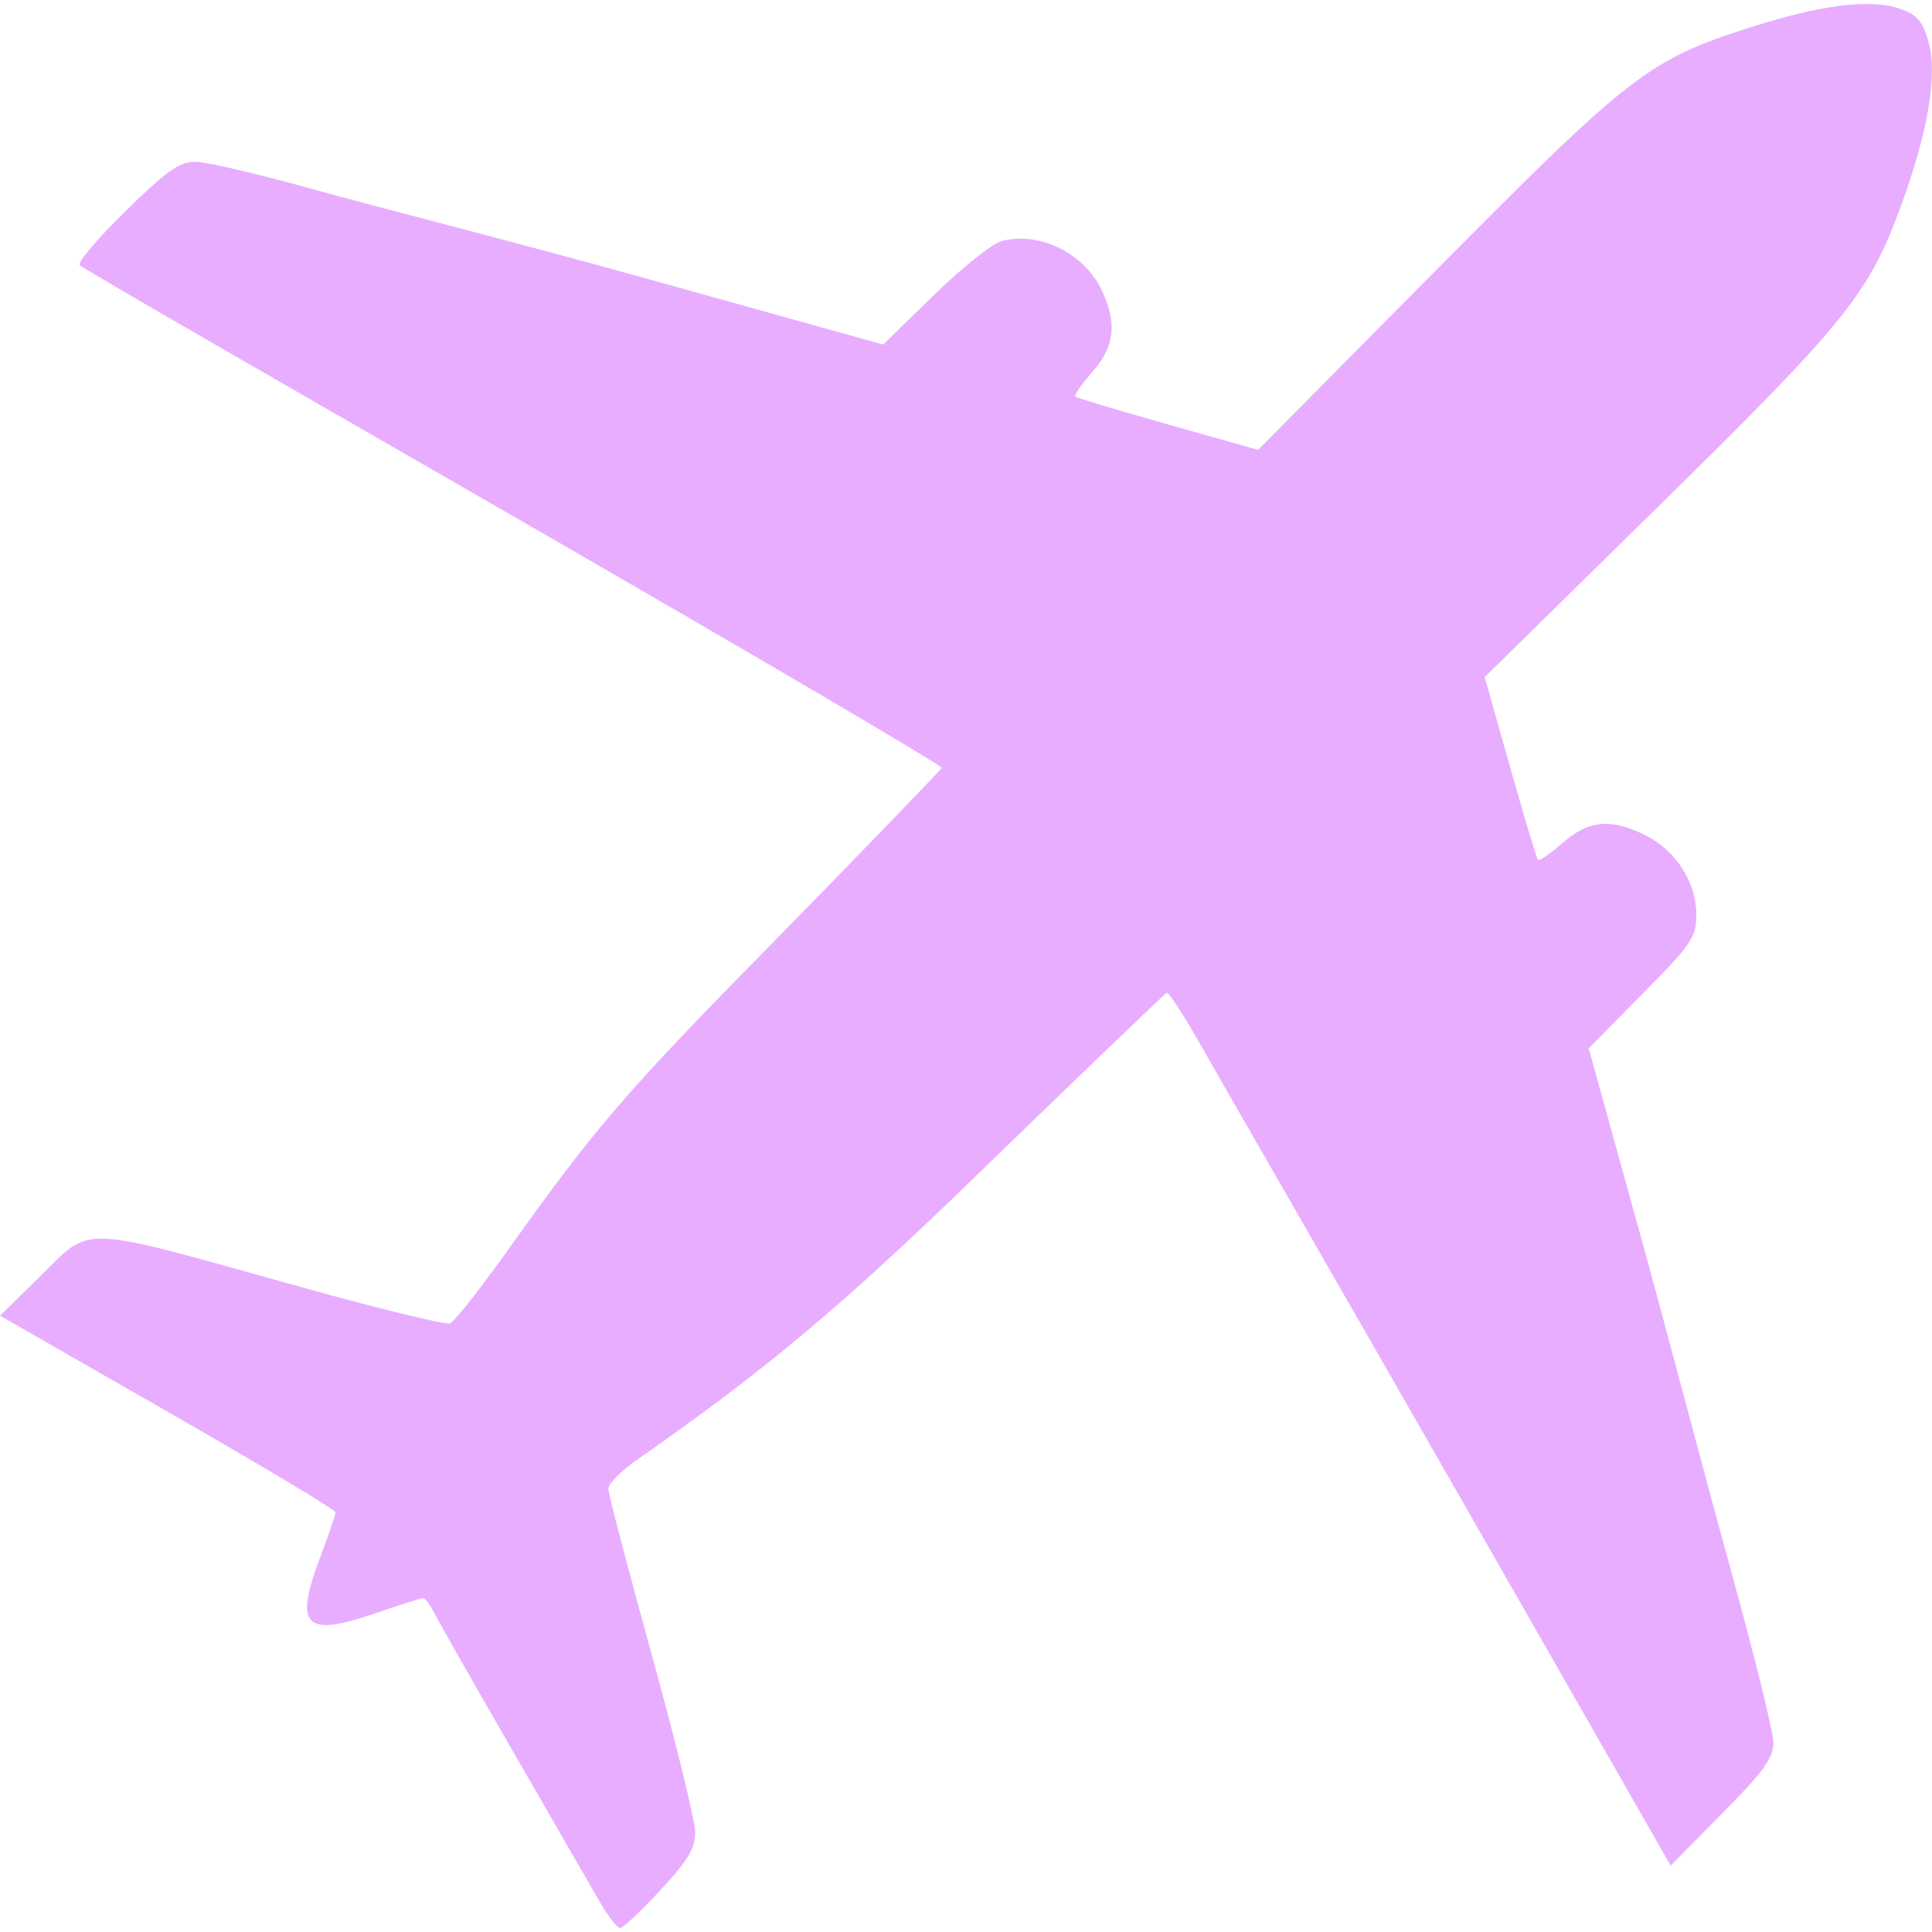 <svg version="1.0" preserveAspectRatio="xMidYMid meet" height="500" viewBox="0 0 375 375" zoomAndPan="magnify" width="500" xmlns:xlink="http://www.w3.org/1999/xlink" xmlns="http://www.w3.org/2000/svg"><defs><g></g><clipPath id="ac5fa1363d"><path clip-rule="nonzero" d="M 0 0.766 L 374.988 0.766 L 374.988 374.203 L 0 374.203 Z M 0 0.766"></path></clipPath></defs><rect fill-opacity="1" height="450" y="-37.5" fill="#ffffff" width="450" x="-37.5"></rect><rect fill-opacity="1" height="450" y="-37.5" fill="#ffffff" width="450" x="-37.5"></rect><g clip-path="url(#ac5fa1363d)"><path fill-rule="nonzero" fill-opacity="1" d="M 116.379 369.094 C 114.758 366.27 107.312 353.355 99.832 340.398 C 92.348 327.438 85.469 315.344 84.543 313.516 C 83.617 311.688 82.531 310.191 82.133 310.191 C 81.734 310.191 77.469 311.547 72.656 313.203 C 59.223 317.828 57.094 315.68 62.062 302.508 C 63.746 298.039 65.125 294.004 65.125 293.535 C 65.125 293.07 50.473 284.293 32.562 274.031 L 0 255.375 L 7.691 247.832 C 18.039 237.688 14.352 237.535 58.895 249.945 C 73.711 254.07 86.516 257.188 87.348 256.871 C 88.184 256.551 93.43 249.879 99.012 242.043 C 115.383 219.066 121.512 211.941 148.723 184.262 C 162.91 169.828 182.652 149.465 182.789 149.035 C 182.926 148.609 145.258 126.492 99.086 99.891 C 52.914 73.289 15.828 52.031 15.453 51.438 C 15.082 50.844 19.137 46.09 24.465 40.879 C 32.406 33.102 34.832 31.398 37.945 31.398 C 40.035 31.402 50.566 33.871 61.352 36.891 C 72.137 39.91 100.539 47.117 125.688 54.129 L 171.414 66.879 L 181.312 57.23 C 186.758 51.926 192.695 47.215 194.508 46.758 C 201.875 44.918 210.457 49.172 213.859 56.352 C 216.879 62.727 216.352 67.273 212.023 72.195 C 209.941 74.562 208.445 76.707 208.699 76.961 C 208.953 77.215 217.043 79.648 226.672 82.375 L 244.18 87.324 L 278.625 52.566 C 316.523 14.32 320.023 11.613 339.648 5.344 C 353.367 0.965 362.836 -0.258 368.512 1.617 C 372.039 2.785 373.078 3.922 374.27 7.902 C 376.137 14.156 374.352 25.148 369.133 39.539 C 362.805 56.992 358.551 62.285 321.953 98.242 L 288.176 131.43 L 293.125 148.945 C 295.844 158.578 298.277 166.668 298.531 166.922 C 298.785 167.176 300.93 165.684 303.305 163.605 C 308.391 159.145 312.793 158.766 319.531 162.211 C 325.383 165.199 329.262 171.328 329.258 177.57 C 329.254 181.934 328.375 183.223 318.809 192.906 L 308.363 203.477 L 318.121 238.723 C 323.488 258.105 331.07 287.109 335.734 303.938 C 340.402 320.766 344.215 336.199 344.215 338.23 C 344.211 341.238 342.355 343.805 334.242 352.02 L 324.27 362.109 L 282.68 289.355 C 259.57 248.93 237.477 210.672 233.828 204.195 C 230.18 197.715 226.863 192.543 226.465 192.695 C 226.062 192.852 204.801 213.34 189.25 228.43 C 163.211 253.691 148.395 266.094 123.668 283.324 C 120.594 285.469 118.078 288 118.074 288.945 C 118.074 289.895 121.867 304.398 126.504 321.18 C 131.145 337.957 134.938 353.469 134.934 355.645 C 134.934 358.781 133.52 361.129 128.152 366.918 C 124.426 370.938 120.918 374.23 120.352 374.227 C 119.785 374.227 118 371.914 116.379 369.094 Z M 116.379 369.094" fill="#e8adff"></path></g><g fill-opacity="1" fill="#ffffff"><g transform="translate(172.006, 277.64)"><g><path d="M 4.438 -13.984 C 4.875 -13.984 5.391 -13.926 5.984 -13.812 L 5.734 -12.344 C 5.379 -12.406 5.047 -12.438 4.734 -12.438 C 4.234 -12.438 3.875 -12.328 3.656 -12.109 C 3.445 -11.891 3.344 -11.508 3.344 -10.969 L 3.344 -9.953 L 5.266 -9.953 L 5.266 -8.688 L 3.344 -8.688 L 3.344 0 L 1.656 0 L 1.656 -8.688 L 0.156 -8.688 L 0.156 -9.953 L 1.656 -9.953 L 1.656 -11.125 C 1.656 -12.156 1.883 -12.891 2.344 -13.328 C 2.801 -13.766 3.5 -13.984 4.438 -13.984 Z M 4.438 -13.984"></path></g></g></g><g fill-opacity="1" fill="#ffffff"><g transform="translate(177.35, 277.64)"><g><path d="M 5.453 -10.188 C 6.273 -10.188 6.938 -10.102 7.438 -9.938 C 7.945 -9.781 8.348 -9.551 8.641 -9.25 C 8.93 -8.945 9.125 -8.613 9.219 -8.25 C 9.32 -7.895 9.375 -7.426 9.375 -6.844 L 9.375 -2.828 C 9.375 -1.535 9.555 -0.594 9.922 0 L 8.156 0 C 7.988 -0.344 7.867 -0.754 7.797 -1.234 C 7.18 -0.723 6.582 -0.348 6 -0.109 C 5.414 0.117 4.812 0.234 4.188 0.234 C 3.113 0.234 2.27 -0.023 1.656 -0.547 C 1.039 -1.078 0.734 -1.773 0.734 -2.641 C 0.734 -3.086 0.832 -3.52 1.031 -3.938 C 1.238 -4.352 1.523 -4.676 1.891 -4.906 C 2.266 -5.156 2.648 -5.336 3.047 -5.453 C 3.453 -5.566 3.941 -5.66 4.516 -5.734 C 5.129 -5.797 5.738 -5.879 6.344 -5.984 C 6.957 -6.098 7.406 -6.211 7.688 -6.328 L 7.688 -6.75 C 7.688 -7.426 7.504 -7.938 7.141 -8.281 C 6.773 -8.625 6.148 -8.797 5.266 -8.797 C 4.43 -8.797 3.832 -8.648 3.469 -8.359 C 3.102 -8.066 2.836 -7.582 2.672 -6.906 L 1.016 -7.109 C 1.242 -8.18 1.727 -8.961 2.469 -9.453 C 3.207 -9.941 4.203 -10.188 5.453 -10.188 Z M 5.266 -4.422 C 4.609 -4.316 4.102 -4.219 3.75 -4.125 C 3.406 -4.031 3.113 -3.867 2.875 -3.641 C 2.645 -3.422 2.531 -3.098 2.531 -2.672 C 2.531 -2.172 2.711 -1.781 3.078 -1.5 C 3.441 -1.227 3.957 -1.094 4.625 -1.094 C 5.008 -1.094 5.426 -1.172 5.875 -1.328 C 6.32 -1.492 6.711 -1.773 7.047 -2.172 C 7.266 -2.43 7.426 -2.719 7.531 -3.031 C 7.633 -3.352 7.688 -3.766 7.688 -4.266 L 7.688 -5 C 7.176 -4.789 6.367 -4.598 5.266 -4.422 Z M 5.266 -4.422"></path></g></g></g><g fill-opacity="1" fill="#ffffff"><g transform="translate(188.037, 277.64)"><g><path d="M 4.578 -10.188 C 5.703 -10.188 6.609 -9.953 7.297 -9.484 C 7.992 -9.016 8.395 -8.32 8.5 -7.406 L 6.844 -7.172 C 6.758 -7.672 6.547 -8.066 6.203 -8.359 C 5.859 -8.648 5.348 -8.797 4.672 -8.797 C 3.992 -8.797 3.461 -8.68 3.078 -8.453 C 2.703 -8.223 2.516 -7.906 2.516 -7.5 C 2.516 -7.219 2.625 -6.984 2.844 -6.797 C 3.07 -6.609 3.336 -6.469 3.641 -6.375 C 3.953 -6.281 4.422 -6.156 5.047 -6 C 5.859 -5.801 6.516 -5.602 7.016 -5.406 C 7.523 -5.219 7.961 -4.926 8.328 -4.531 C 8.691 -4.133 8.875 -3.602 8.875 -2.938 C 8.875 -2.363 8.711 -1.836 8.391 -1.359 C 8.078 -0.879 7.617 -0.492 7.016 -0.203 C 6.422 0.078 5.742 0.219 4.984 0.219 C 3.648 0.219 2.629 -0.039 1.922 -0.562 C 1.211 -1.094 0.77 -1.898 0.594 -2.984 L 2.266 -3.234 C 2.359 -2.547 2.629 -2.031 3.078 -1.688 C 3.535 -1.344 4.125 -1.172 4.844 -1.172 C 5.57 -1.172 6.141 -1.32 6.547 -1.625 C 6.953 -1.926 7.156 -2.301 7.156 -2.75 C 7.156 -3.164 6.953 -3.477 6.547 -3.688 C 6.141 -3.895 5.52 -4.094 4.688 -4.281 C 3.863 -4.477 3.207 -4.664 2.719 -4.844 C 2.227 -5.031 1.801 -5.32 1.438 -5.719 C 1.07 -6.125 0.891 -6.66 0.891 -7.328 C 0.891 -7.859 1.031 -8.344 1.312 -8.781 C 1.602 -9.219 2.023 -9.562 2.578 -9.812 C 3.141 -10.062 3.805 -10.188 4.578 -10.188 Z M 4.578 -10.188"></path></g></g></g><g fill-opacity="1" fill="#ffffff"><g transform="translate(197.648, 277.64)"><g><path d="M 3.25 -9.953 L 4.938 -9.953 L 4.938 -8.688 L 3.25 -8.688 L 3.25 -2.516 C 3.25 -2.078 3.305 -1.77 3.422 -1.594 C 3.547 -1.414 3.801 -1.328 4.188 -1.328 C 4.281 -1.328 4.531 -1.359 4.938 -1.422 L 5.188 0.078 C 4.676 0.18 4.258 0.234 3.938 0.234 C 3.281 0.234 2.781 0.129 2.438 -0.078 C 2.094 -0.297 1.859 -0.594 1.734 -0.969 C 1.617 -1.344 1.562 -1.832 1.562 -2.438 L 1.562 -8.688 L 0.328 -8.688 L 0.328 -9.953 L 1.562 -9.953 L 1.562 -12.438 L 3.25 -13.453 Z M 3.25 -9.953"></path></g></g></g><g fill-opacity="1" fill="#ffffff"><g transform="translate(151.709, 302.537)"><g><path d="M 4.578 -10.188 C 5.703 -10.188 6.609 -9.953 7.297 -9.484 C 7.992 -9.016 8.395 -8.32 8.5 -7.406 L 6.844 -7.172 C 6.758 -7.672 6.547 -8.066 6.203 -8.359 C 5.859 -8.648 5.348 -8.797 4.672 -8.797 C 3.992 -8.797 3.461 -8.68 3.078 -8.453 C 2.703 -8.223 2.516 -7.906 2.516 -7.5 C 2.516 -7.219 2.625 -6.984 2.844 -6.797 C 3.07 -6.609 3.336 -6.469 3.641 -6.375 C 3.953 -6.281 4.422 -6.156 5.047 -6 C 5.859 -5.801 6.516 -5.602 7.016 -5.406 C 7.523 -5.219 7.961 -4.926 8.328 -4.531 C 8.691 -4.133 8.875 -3.602 8.875 -2.938 C 8.875 -2.363 8.711 -1.836 8.391 -1.359 C 8.078 -0.879 7.617 -0.492 7.016 -0.203 C 6.422 0.078 5.742 0.219 4.984 0.219 C 3.648 0.219 2.629 -0.039 1.922 -0.562 C 1.211 -1.094 0.77 -1.898 0.594 -2.984 L 2.266 -3.234 C 2.359 -2.547 2.629 -2.031 3.078 -1.688 C 3.535 -1.344 4.125 -1.172 4.844 -1.172 C 5.57 -1.172 6.141 -1.32 6.547 -1.625 C 6.953 -1.926 7.156 -2.301 7.156 -2.75 C 7.156 -3.164 6.953 -3.477 6.547 -3.688 C 6.141 -3.895 5.52 -4.094 4.688 -4.281 C 3.863 -4.477 3.207 -4.664 2.719 -4.844 C 2.227 -5.031 1.801 -5.32 1.438 -5.719 C 1.07 -6.125 0.891 -6.66 0.891 -7.328 C 0.891 -7.859 1.031 -8.344 1.312 -8.781 C 1.602 -9.219 2.023 -9.562 2.578 -9.812 C 3.141 -10.062 3.805 -10.188 4.578 -10.188 Z M 4.578 -10.188"></path></g></g></g><g fill-opacity="1" fill="#ffffff"><g transform="translate(161.319, 302.537)"><g><path d="M 2.984 -8.828 C 3.367 -9.273 3.801 -9.613 4.281 -9.844 C 4.77 -10.07 5.336 -10.188 5.984 -10.188 C 6.516 -10.188 7 -10.102 7.438 -9.938 C 7.875 -9.77 8.238 -9.547 8.531 -9.266 C 8.844 -8.973 9.066 -8.598 9.203 -8.141 C 9.348 -7.691 9.422 -7.117 9.422 -6.422 L 9.422 0 L 7.719 0 L 7.719 -6.375 C 7.719 -7.133 7.539 -7.711 7.188 -8.109 C 6.832 -8.516 6.301 -8.719 5.594 -8.719 C 5.082 -8.719 4.594 -8.57 4.125 -8.281 C 3.664 -8 3.348 -7.602 3.172 -7.094 C 3.047 -6.707 2.984 -6.211 2.984 -5.609 L 2.984 0 L 1.281 0 L 1.281 -13.766 L 2.984 -13.766 Z M 2.984 -8.828"></path></g></g></g><g fill-opacity="1" fill="#ffffff"><g transform="translate(172.007, 302.537)"><g><path d="M 2.984 -11.844 L 1.281 -11.844 L 1.281 -13.766 L 2.984 -13.766 Z M 2.984 0 L 1.281 0 L 1.281 -9.953 L 2.984 -9.953 Z M 2.984 0"></path></g></g></g><g fill-opacity="1" fill="#ffffff"><g transform="translate(176.274, 302.537)"><g><path d="M 5.703 -10.188 C 6.547 -10.188 7.285 -9.973 7.922 -9.547 C 8.566 -9.129 9.066 -8.535 9.422 -7.766 C 9.773 -7.004 9.953 -6.125 9.953 -5.125 C 9.953 -4.039 9.758 -3.094 9.375 -2.281 C 8.988 -1.477 8.469 -0.859 7.812 -0.422 C 7.156 0.004 6.422 0.219 5.609 0.219 C 5.086 0.219 4.602 0.102 4.156 -0.125 C 3.707 -0.352 3.32 -0.656 3 -1.031 L 3 3.828 L 1.312 3.828 L 1.312 -9.953 L 2.844 -9.953 L 2.844 -8.672 C 3.219 -9.18 3.625 -9.562 4.062 -9.812 C 4.508 -10.062 5.055 -10.188 5.703 -10.188 Z M 2.828 -4.922 C 2.828 -3.711 3.066 -2.785 3.547 -2.141 C 4.035 -1.492 4.688 -1.172 5.5 -1.172 C 6.289 -1.172 6.941 -1.504 7.453 -2.172 C 7.961 -2.836 8.219 -3.797 8.219 -5.047 C 8.219 -6.234 7.973 -7.164 7.484 -7.844 C 7.004 -8.52 6.359 -8.859 5.547 -8.859 C 5.023 -8.859 4.555 -8.691 4.141 -8.359 C 3.734 -8.035 3.41 -7.57 3.172 -6.969 C 2.941 -6.375 2.828 -5.691 2.828 -4.922 Z M 2.828 -4.922"></path></g></g></g><g fill-opacity="1" fill="#ffffff"><g transform="translate(186.961, 302.537)"><g><path d="M 5.703 -10.188 C 6.547 -10.188 7.285 -9.973 7.922 -9.547 C 8.566 -9.129 9.066 -8.535 9.422 -7.766 C 9.773 -7.004 9.953 -6.125 9.953 -5.125 C 9.953 -4.039 9.758 -3.094 9.375 -2.281 C 8.988 -1.477 8.469 -0.859 7.812 -0.422 C 7.156 0.004 6.422 0.219 5.609 0.219 C 5.086 0.219 4.602 0.102 4.156 -0.125 C 3.707 -0.352 3.32 -0.656 3 -1.031 L 3 3.828 L 1.312 3.828 L 1.312 -9.953 L 2.844 -9.953 L 2.844 -8.672 C 3.219 -9.18 3.625 -9.562 4.062 -9.812 C 4.508 -10.062 5.055 -10.188 5.703 -10.188 Z M 2.828 -4.922 C 2.828 -3.711 3.066 -2.785 3.547 -2.141 C 4.035 -1.492 4.688 -1.172 5.5 -1.172 C 6.289 -1.172 6.941 -1.504 7.453 -2.172 C 7.961 -2.836 8.219 -3.797 8.219 -5.047 C 8.219 -6.234 7.973 -7.164 7.484 -7.844 C 7.004 -8.52 6.359 -8.859 5.547 -8.859 C 5.023 -8.859 4.555 -8.691 4.141 -8.359 C 3.734 -8.035 3.41 -7.57 3.172 -6.969 C 2.941 -6.375 2.828 -5.691 2.828 -4.922 Z M 2.828 -4.922"></path></g></g></g><g fill-opacity="1" fill="#ffffff"><g transform="translate(197.648, 302.537)"><g><path d="M 2.984 -11.844 L 1.281 -11.844 L 1.281 -13.766 L 2.984 -13.766 Z M 2.984 0 L 1.281 0 L 1.281 -9.953 L 2.984 -9.953 Z M 2.984 0"></path></g></g></g><g fill-opacity="1" fill="#ffffff"><g transform="translate(201.915, 302.537)"><g><path d="M 6 -10.188 C 6.719 -10.188 7.332 -10.047 7.844 -9.766 C 8.363 -9.484 8.75 -9.125 9 -8.688 C 9.145 -8.395 9.25 -8.078 9.312 -7.734 C 9.383 -7.391 9.422 -6.961 9.422 -6.453 L 9.422 0 L 7.719 0 L 7.719 -6.156 C 7.719 -7.863 7.02 -8.719 5.625 -8.719 C 5.102 -8.719 4.617 -8.586 4.172 -8.328 C 3.734 -8.078 3.422 -7.707 3.234 -7.219 C 3.078 -6.812 3 -6.266 3 -5.578 L 3 0 L 1.312 0 L 1.312 -9.953 L 2.828 -9.953 L 2.828 -8.547 C 3.578 -9.641 4.633 -10.188 6 -10.188 Z M 6 -10.188"></path></g></g></g><g fill-opacity="1" fill="#ffffff"><g transform="translate(212.602, 302.537)"><g><path d="M 5 -10.188 C 6.145 -10.188 7.102 -9.711 7.875 -8.766 L 7.875 -9.953 L 9.438 -9.953 L 9.438 -1.188 C 9.438 0.27 9.25 1.352 8.875 2.062 C 8.562 2.656 8.078 3.129 7.422 3.484 C 6.773 3.848 5.945 4.031 4.938 4.031 C 4.094 4.031 3.375 3.895 2.781 3.625 C 2.188 3.363 1.738 3.008 1.438 2.562 C 1.133 2.125 0.984 1.641 0.984 1.109 L 1 0.828 L 2.641 1.078 L 2.641 1.109 C 2.723 1.641 2.953 2.031 3.328 2.281 C 3.711 2.531 4.273 2.656 5.016 2.656 C 5.516 2.656 5.953 2.57 6.328 2.406 C 6.711 2.238 7.008 2.004 7.219 1.703 C 7.414 1.441 7.547 1.129 7.609 0.766 C 7.68 0.398 7.719 -0.047 7.719 -0.578 L 7.719 -1.312 C 6.969 -0.438 6.062 0 5 0 C 4.133 0 3.375 -0.211 2.719 -0.641 C 2.07 -1.066 1.566 -1.664 1.203 -2.438 C 0.836 -3.207 0.656 -4.078 0.656 -5.047 C 0.656 -6.078 0.832 -6.977 1.188 -7.75 C 1.551 -8.531 2.062 -9.129 2.719 -9.547 C 3.375 -9.973 4.133 -10.188 5 -10.188 Z M 2.391 -5.172 C 2.391 -3.941 2.633 -3.004 3.125 -2.359 C 3.625 -1.711 4.305 -1.391 5.172 -1.391 C 5.523 -1.391 5.938 -1.504 6.406 -1.734 C 6.875 -1.973 7.25 -2.414 7.531 -3.062 C 7.75 -3.57 7.859 -4.234 7.859 -5.047 C 7.859 -6.242 7.602 -7.164 7.094 -7.812 C 6.582 -8.469 5.91 -8.797 5.078 -8.797 C 4.297 -8.797 3.648 -8.473 3.141 -7.828 C 2.641 -7.18 2.391 -6.297 2.391 -5.172 Z M 2.391 -5.172"></path></g></g></g></svg>